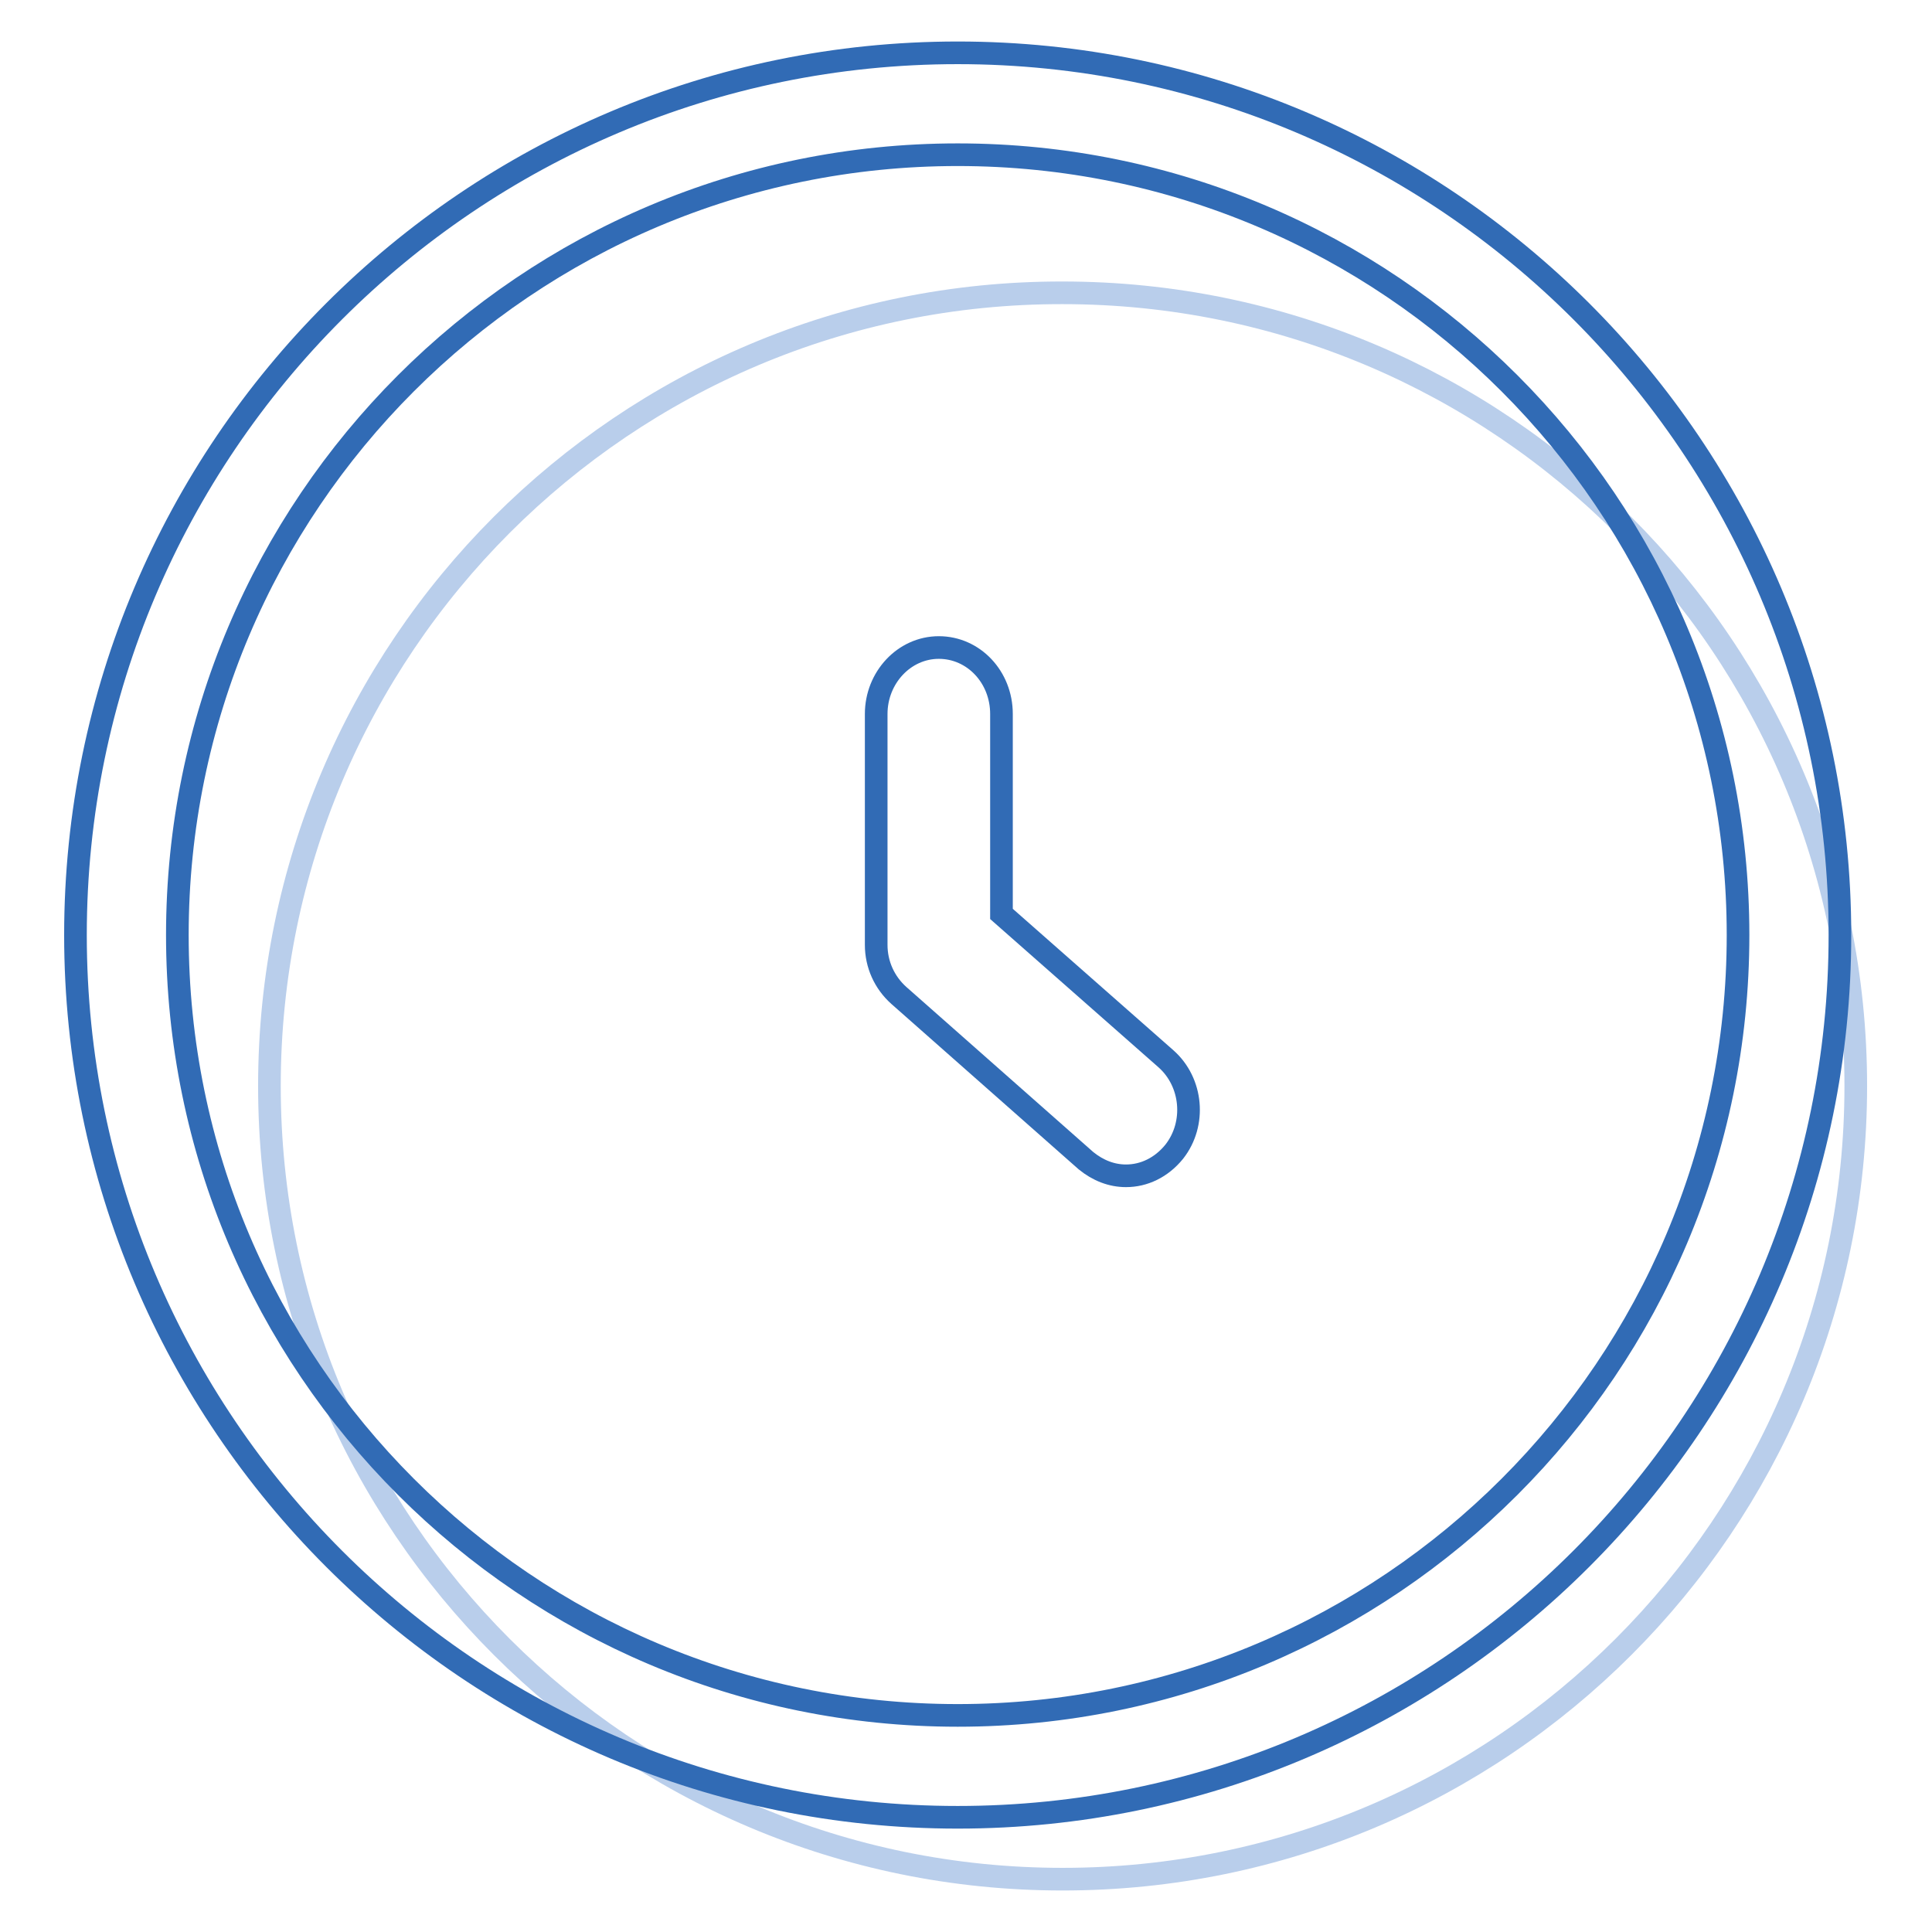<?xml version="1.0" encoding="utf-8"?>
<!-- Svg Vector Icons : http://www.onlinewebfonts.com/icon -->
<!DOCTYPE svg PUBLIC "-//W3C//DTD SVG 1.1//EN" "http://www.w3.org/Graphics/SVG/1.1/DTD/svg11.dtd">
<svg version="1.1" xmlns="http://www.w3.org/2000/svg" xmlns:xlink="http://www.w3.org/1999/xlink" x="0px" y="0px" viewBox="0 0 256 256" enable-background="new 0 0 256 256" xml:space="preserve">
<g> <path stroke-width="3" fill-opacity="0" stroke="#b9ceeb"  d="M35.7,143.9c0,58.1,47.1,105.1,105.1,105.1c58.1,0,105.1-47.1,105.1-105.1c0-58.1-47.1-105.1-105.1-105.1 C82.8,38.7,35.7,85.8,35.7,143.9z"/> <path stroke-width="3" fill-opacity="0" stroke="#316bb5"  d="M149.2,155.8c-1.9,0-3.7-0.7-5.3-2l-24.8-21.9c-1.9-1.7-3-4.1-3-6.7V94.6c0-4.8,3.7-8.8,8.3-8.8 c4.6,0,8.3,3.9,8.3,8.8v26.5l21.8,19.2c3.5,3.1,4,8.6,1.1,12.3C153.9,154.7,151.6,155.8,149.2,155.8z"/> <path stroke-width="3" fill-opacity="0" stroke="#316bb5"  d="M126.9,7C62.4,7,10,59.4,10,123.9c0,64.5,52.4,116.9,116.9,116.9c64.5,0,116.9-52.4,116.9-116.9 C243.8,59.4,191.4,7,126.9,7z M126.9,227.3c-57.1,0-103.4-46.3-103.4-103.4c0-57.1,46.3-103.4,103.4-103.4 c57.1,0,103.4,46.3,103.4,103.4C230.3,181,184,227.3,126.9,227.3z"/></g>
</svg>